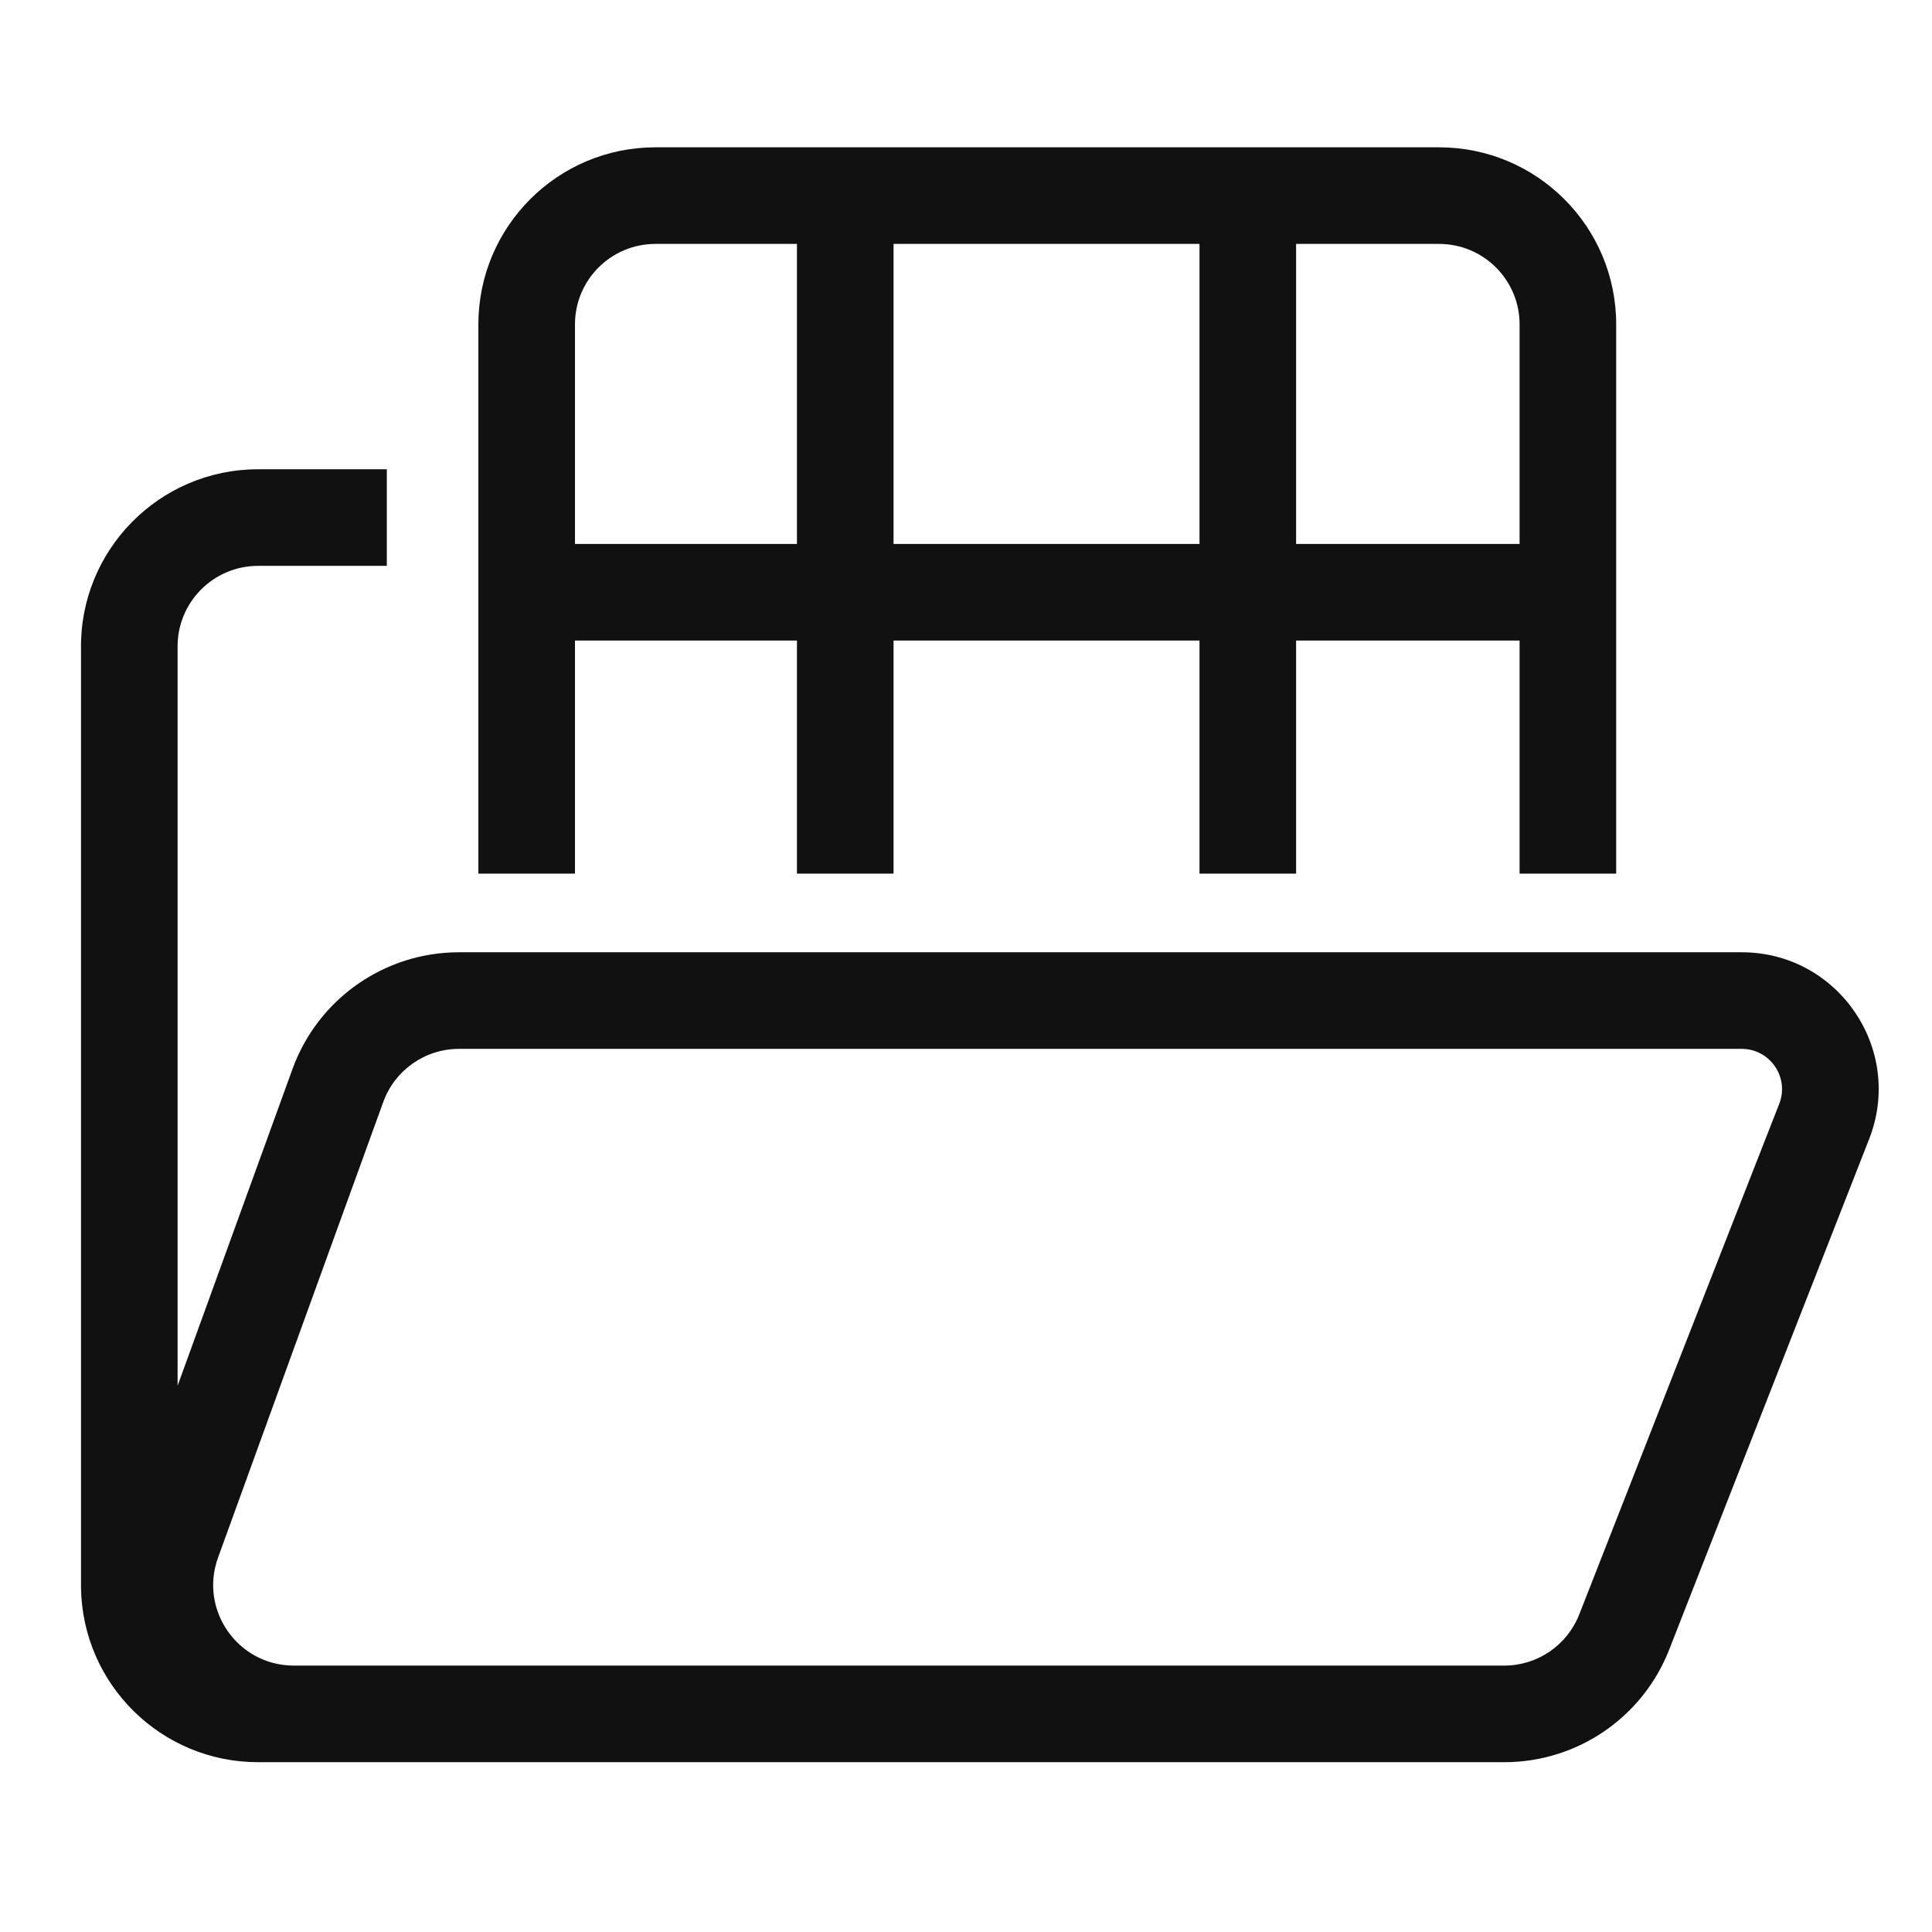 <svg width="28" height="28" viewBox="0 0 28 28" fill="none" xmlns="http://www.w3.org/2000/svg">
<path fill-rule="evenodd" clip-rule="evenodd" d="M6.933 4.701V12.661H8.333V9.283H11.55V12.661H12.95V9.283H17.384V12.661H18.784V9.283H22.023V12.661H23.423V4.701C23.423 3.284 22.274 2.135 20.856 2.135H9.499C8.082 2.135 6.933 3.284 6.933 4.701ZM8.333 4.701C8.333 4.057 8.855 3.535 9.499 3.535H11.55V7.883H8.333V4.701ZM12.95 7.883V3.535H17.384V7.883H12.95ZM18.784 7.883V3.535H20.856C21.5 3.535 22.023 4.057 22.023 4.701V7.883H18.784Z" fill="#111111"/>
<path fill-rule="evenodd" clip-rule="evenodd" d="M4.257 25.539L4.248 25.539H3.741C2.339 25.539 1.197 24.415 1.174 23.014L1.174 9.41C1.151 7.976 2.307 6.801 3.74 6.801H5.606V8.201H3.74C3.089 8.201 2.563 8.735 2.574 9.387L2.574 20.083L4.239 15.493C4.607 14.478 5.571 13.801 6.652 13.801H25.242C26.64 13.801 27.599 15.207 27.089 16.508L24.191 23.908C23.806 24.892 22.858 25.539 21.801 25.539H4.257ZM4.251 24.139L21.804 24.139C22.283 24.138 22.713 23.844 22.888 23.397L25.786 15.998C25.936 15.615 25.653 15.201 25.242 15.201H6.652C6.161 15.201 5.722 15.509 5.555 15.97L3.16 22.574C2.885 23.333 3.445 24.134 4.251 24.139Z" fill="#111111"/>
</svg>
